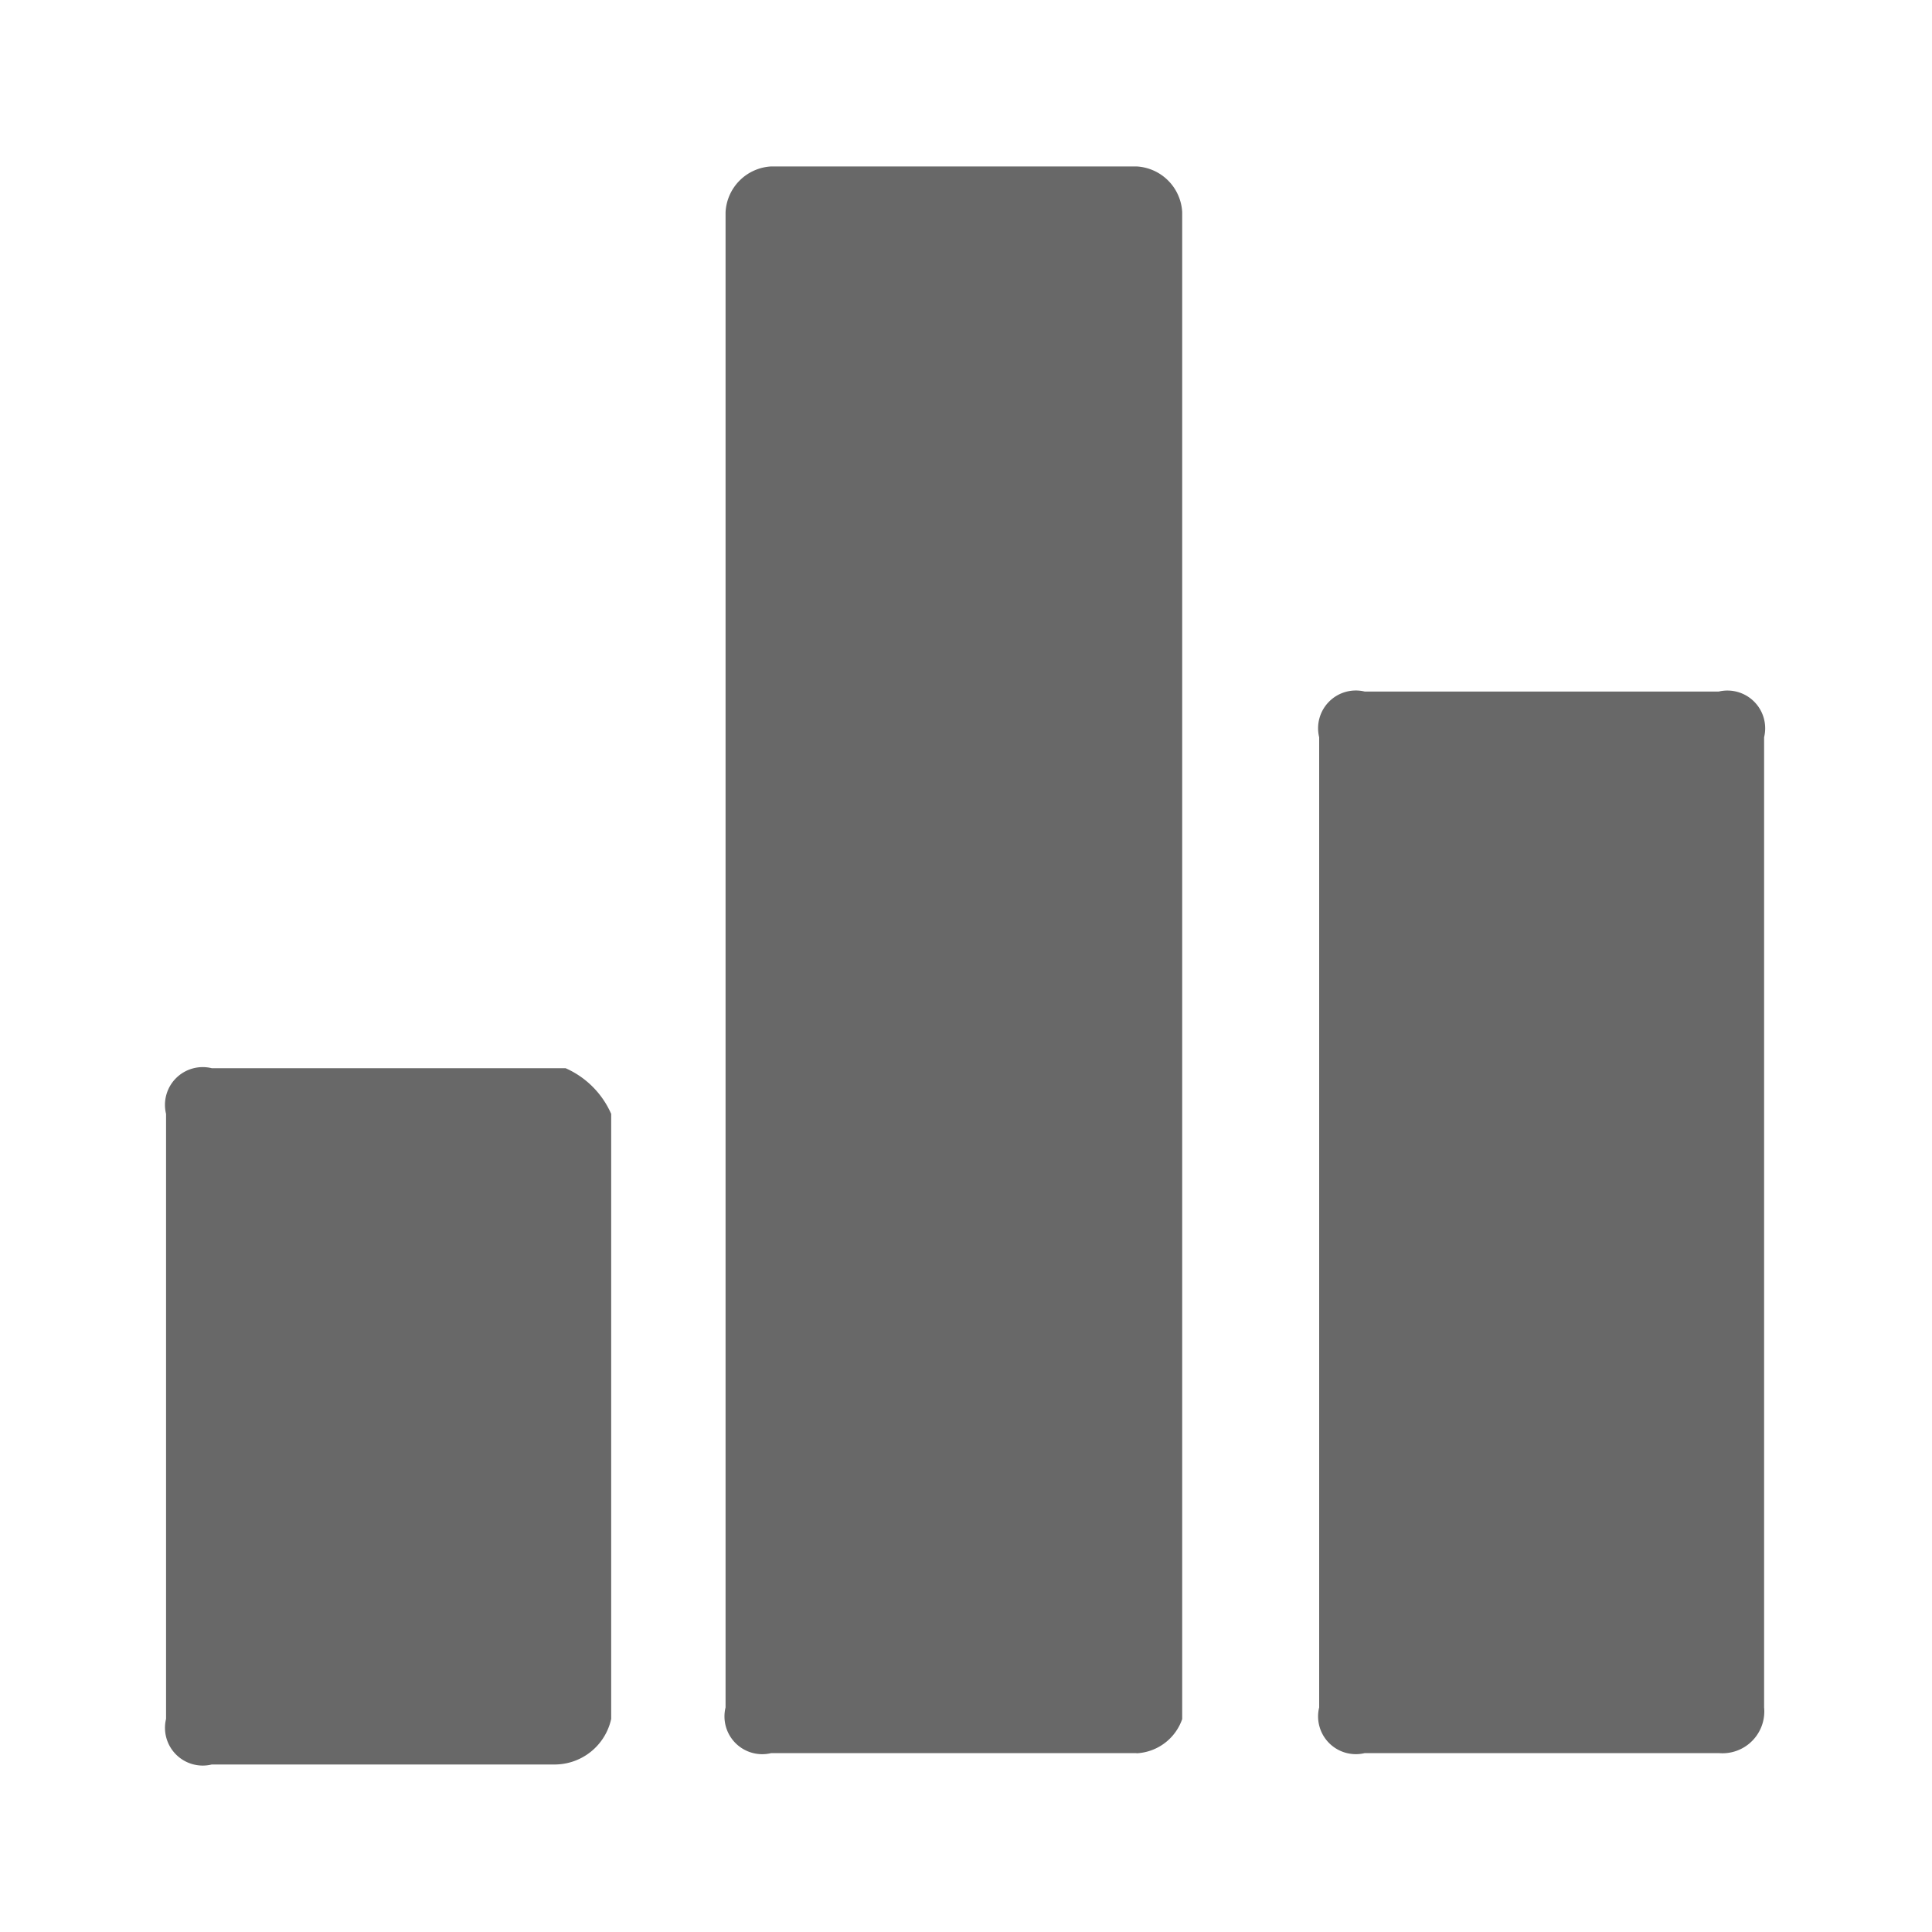 <svg xmlns="http://www.w3.org/2000/svg" width="20" height="20" viewBox="0 0 20 20">
  <defs>
    <style>
      .cls-1 {
        fill: #686868;
        fill-rule: evenodd;
      }
    </style>
  </defs>
  <path id="形状_6" data-name="形状 6" class="cls-1" d="M989.147,637.562H985.6a0.391,0.391,0,0,1-.473-0.472v-6.263a0.391,0.391,0,0,1,.473-0.473h3.663a0.923,0.923,0,0,1,.472.473v6.263a0.6,0.6,0,0,1-.59.472h0Zm6.026-.118h-3.781a0.391,0.391,0,0,1-.473-0.473V621.492a0.5,0.5,0,0,1,.473-0.473h3.781a0.5,0.5,0,0,1,.473.473v15.6a0.528,0.528,0,0,1-.473.354h0Zm6.027,0h-3.664a0.391,0.391,0,0,1-.472-0.473V626.928a0.391,0.391,0,0,1,.472-0.473h3.664a0.391,0.391,0,0,1,.47.473v10.043a0.433,0.433,0,0,1-.47.473h0Zm0,0" transform="translate(-983.408 -619.296)"/>
</svg>
